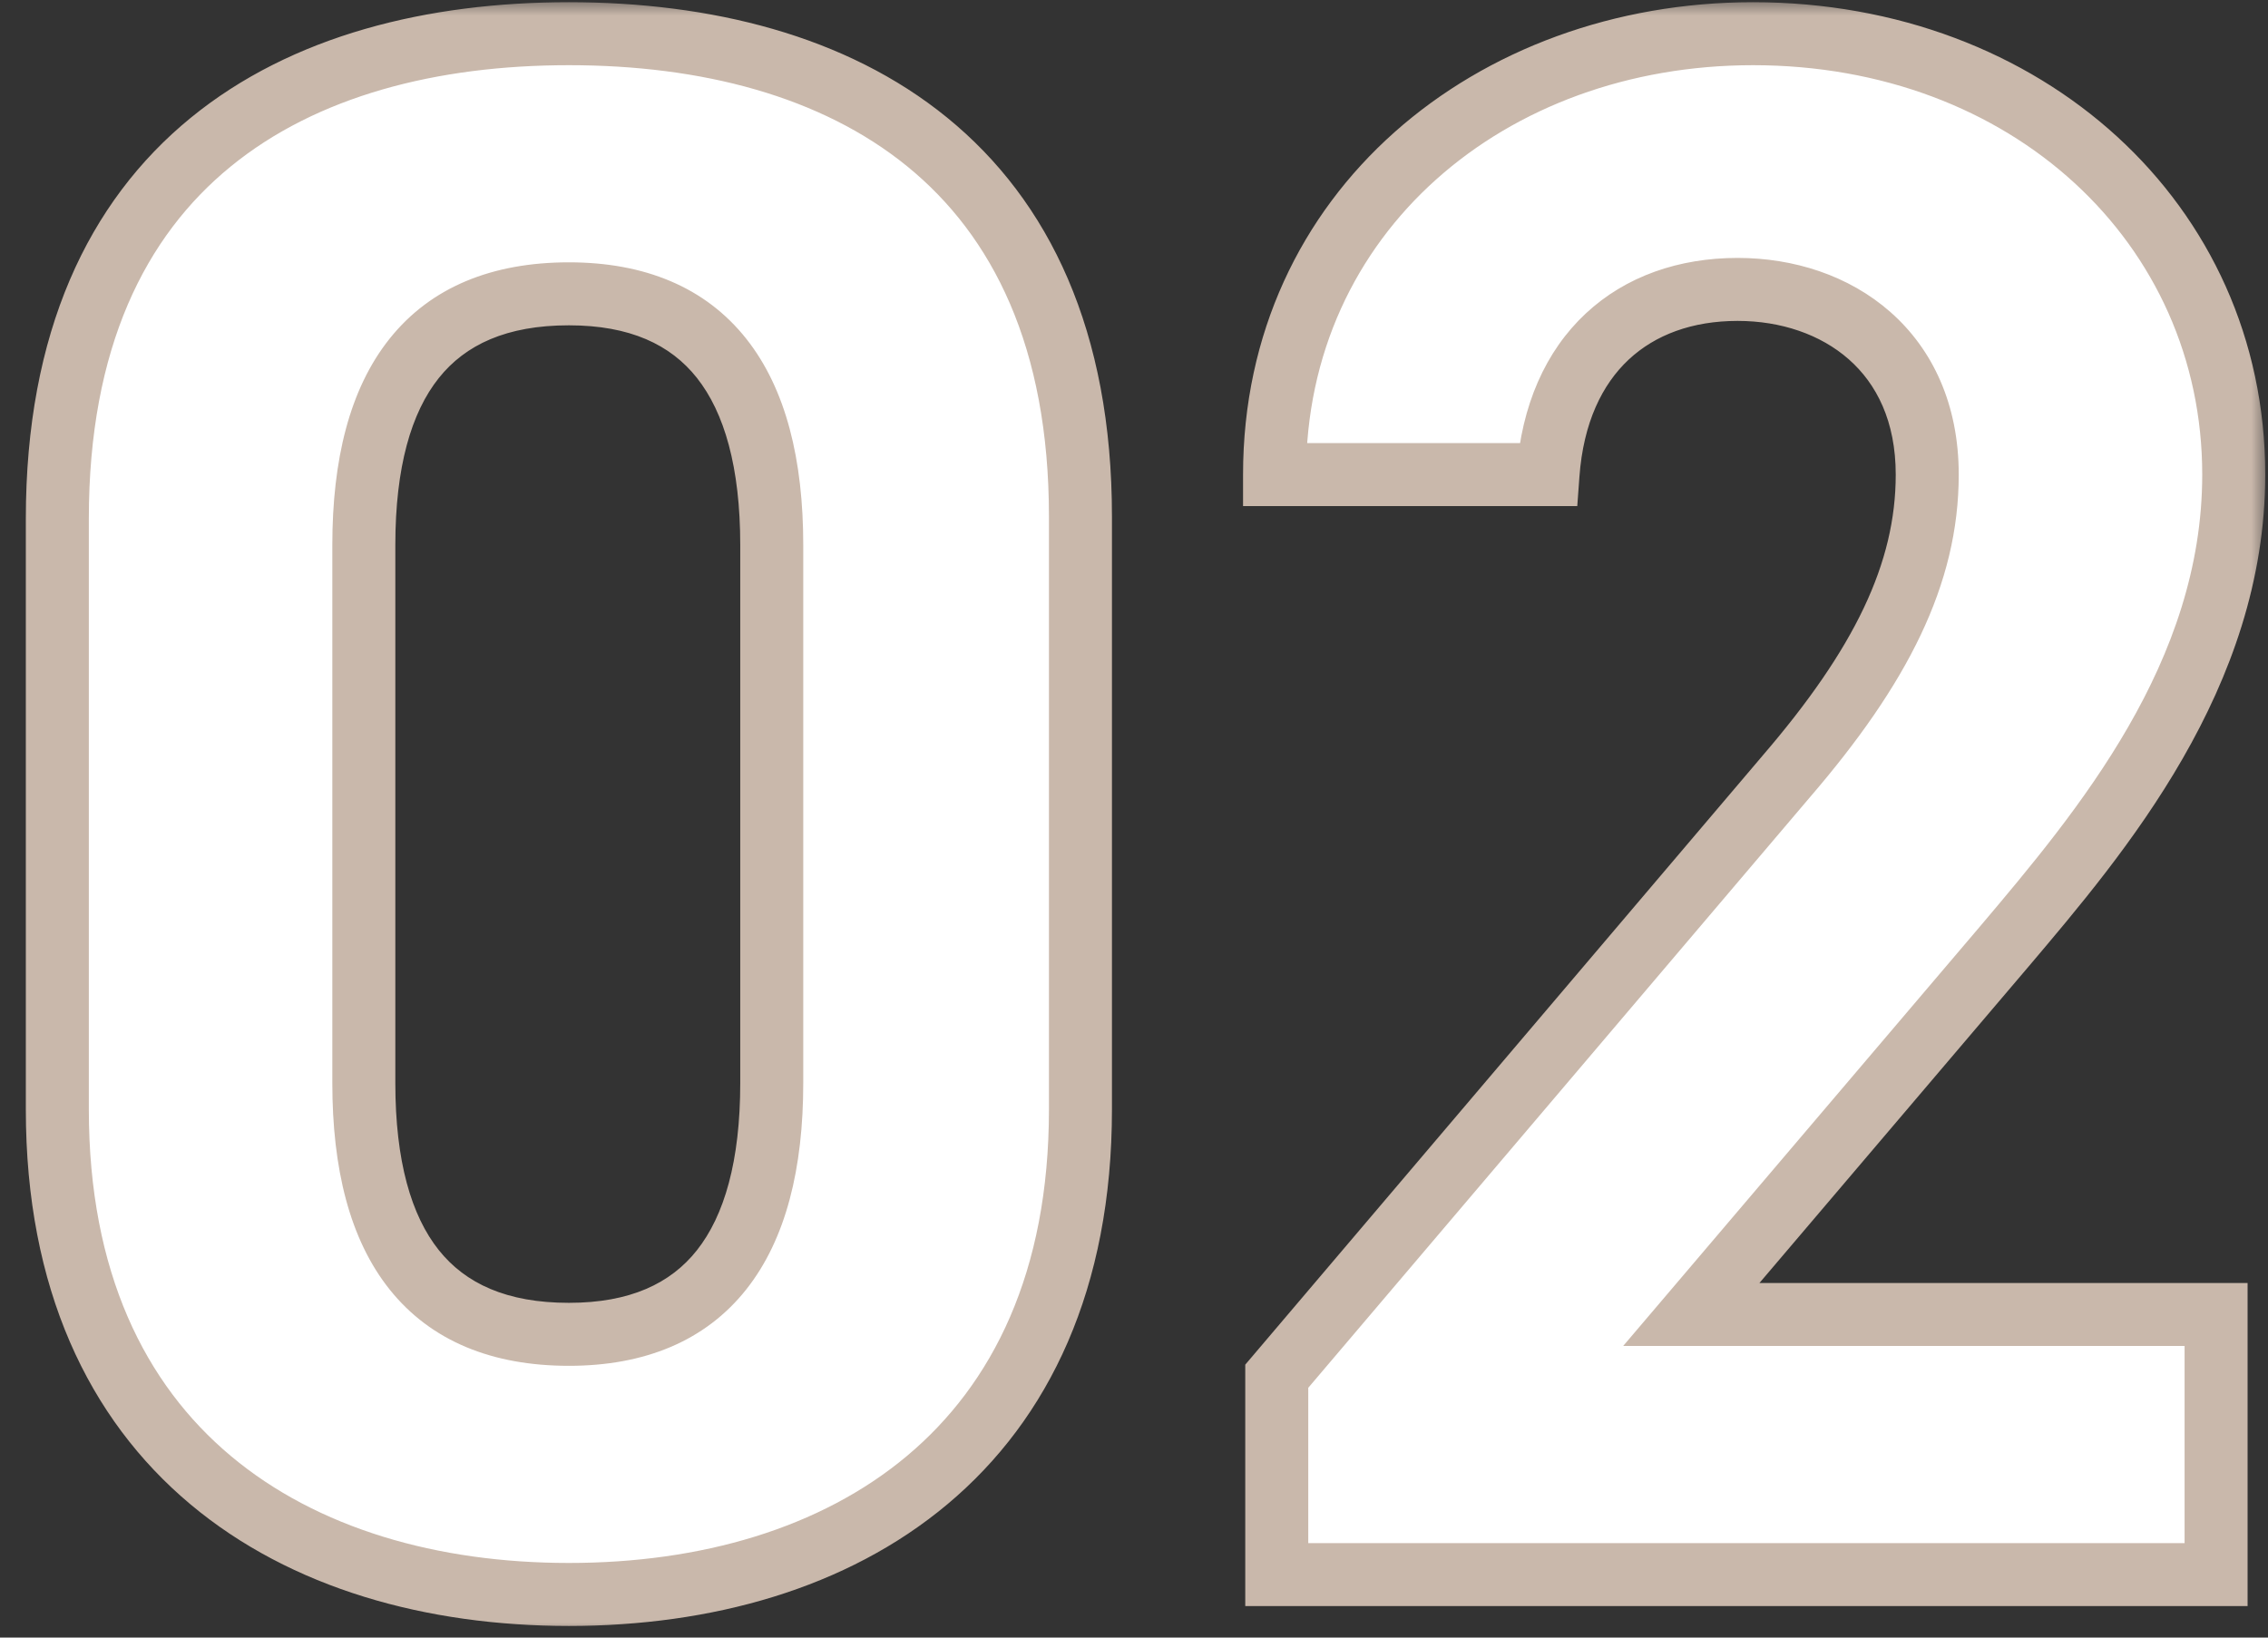 <svg width="72" height="52" viewBox="0 0 72 52" fill="none" xmlns="http://www.w3.org/2000/svg">
<rect x="0" y="0" width="72" height="52" fill="#333333" stroke="none"/>
<mask id="path-1-outside-1_99_42" maskUnits="userSpaceOnUse" x="-0.038" y="0" width="72" height="52" fill="black">
<rect fill="white" x="-0.038" width="72" height="52"/>
<path d="M34.3 16.4V35.23C34.3 46.08 26.74 50.63 18.06 50.63C9.38 50.63 1.82 46.08 1.82 35.23V16.47C1.82 5.13 9.38 1.07 18.06 1.07C26.74 1.07 34.3 5.13 34.3 16.4ZM24.5 17.31C24.5 12.13 22.4 9.33 18.06 9.33C13.65 9.33 11.55 12.13 11.55 17.31V34.39C11.55 39.57 13.65 42.37 18.06 42.37C22.4 42.37 24.5 39.57 24.5 34.39V17.31ZM70.352 41.74V50H40.532V43.7L56.702 24.66C59.712 21.16 61.182 18.22 61.182 15.07C61.182 11.15 58.312 9.19 55.162 9.19C51.872 9.19 49.422 11.22 49.142 15.07H40.462C40.462 6.74 47.322 1.07 55.652 1.07C64.332 1.07 70.912 7.09 70.912 15.07C70.912 21.44 66.712 26.41 63.632 30.05L53.692 41.74H70.352Z"/>
</mask>
<path d="M34.3 16.4V35.23C34.3 46.08 26.74 50.63 18.06 50.63C9.38 50.63 1.82 46.08 1.82 35.23V16.47C1.82 5.13 9.38 1.07 18.06 1.07C26.74 1.07 34.3 5.13 34.3 16.4ZM24.5 17.31C24.5 12.13 22.4 9.33 18.06 9.33C13.65 9.33 11.55 12.13 11.55 17.31V34.39C11.55 39.57 13.65 42.37 18.06 42.37C22.4 42.37 24.5 39.57 24.5 34.39V17.31ZM70.352 41.74V50H40.532V43.7L56.702 24.66C59.712 21.16 61.182 18.22 61.182 15.07C61.182 11.15 58.312 9.19 55.162 9.19C51.872 9.19 49.422 11.22 49.142 15.07H40.462C40.462 6.74 47.322 1.07 55.652 1.07C64.332 1.07 70.912 7.09 70.912 15.07C70.912 21.44 66.712 26.41 63.632 30.05L53.692 41.74H70.352Z" fill="white"/>
<path d="M34.3 16.4H33.3V35.23H34.3H35.3V16.4H34.3ZM34.3 35.23H33.3C33.3 40.402 31.51 43.955 28.792 46.232C26.047 48.533 22.239 49.63 18.06 49.63V50.63V51.63C22.56 51.63 26.872 50.452 30.077 47.765C33.31 45.055 35.3 40.908 35.3 35.23H34.3ZM18.06 50.63V49.63C13.88 49.63 10.072 48.533 7.327 46.232C4.61 43.955 2.82 40.402 2.82 35.23H1.82H0.82C0.82 40.908 2.81 45.055 6.042 47.765C9.247 50.452 13.559 51.63 18.06 51.63V50.63ZM1.82 35.23H2.82V16.47H1.82H0.82V35.23H1.82ZM1.82 16.47H2.82C2.82 11.041 4.617 7.5 7.318 5.292C10.053 3.055 13.856 2.07 18.06 2.07V1.07V0.07C13.583 0.07 9.267 1.115 6.052 3.743C2.802 6.4 0.82 10.559 0.82 16.47H1.82ZM18.06 1.07V2.07C22.263 2.07 26.067 3.055 28.803 5.284C31.503 7.484 33.3 11.008 33.3 16.4H34.3H35.3C35.3 10.522 33.316 6.381 30.066 3.733C26.852 1.115 22.536 0.07 18.06 0.07V1.07ZM24.5 17.31H25.5C25.5 14.61 24.956 12.354 23.691 10.757C22.392 9.117 20.46 8.33 18.06 8.33V9.33V10.33C19.999 10.33 21.288 10.944 22.123 11.998C22.993 13.096 23.5 14.83 23.5 17.31H24.5ZM18.06 9.33V8.33C15.629 8.33 13.68 9.113 12.37 10.753C11.093 12.352 10.55 14.61 10.55 17.31H11.55H12.55C12.55 14.83 13.056 13.098 13.932 12.002C14.775 10.947 16.08 10.33 18.06 10.33V9.33ZM11.55 17.31H10.55V34.39H11.55H12.55V17.31H11.55ZM11.55 34.39H10.55C10.55 37.09 11.093 39.348 12.37 40.947C13.68 42.587 15.629 43.37 18.06 43.37V42.37V41.37C16.08 41.37 14.775 40.753 13.932 39.698C13.056 38.602 12.55 36.87 12.55 34.39H11.55ZM18.06 42.37V43.37C20.46 43.37 22.392 42.584 23.691 40.944C24.956 39.346 25.5 37.09 25.5 34.39H24.5H23.5C23.5 36.87 22.993 38.604 22.123 39.702C21.288 40.757 19.999 41.37 18.06 41.37V42.37ZM24.5 34.39H25.5V17.31H24.5H23.5V34.39H24.5ZM70.352 41.74H71.352V40.74H70.352V41.74ZM70.352 50V51H71.352V50H70.352ZM40.532 50H39.532V51H40.532V50ZM40.532 43.7L39.77 43.053L39.532 43.333V43.7H40.532ZM56.702 24.66L55.944 24.008L55.94 24.013L56.702 24.66ZM49.142 15.07V16.07H50.072L50.14 15.143L49.142 15.07ZM40.462 15.07H39.462V16.07H40.462V15.07ZM63.632 30.05L64.394 30.698L64.396 30.696L63.632 30.05ZM53.692 41.74L52.931 41.092L51.529 42.74H53.692V41.74ZM70.352 41.74H69.352V50H70.352H71.352V41.74H70.352ZM70.352 50V49H40.532V50V51H70.352V50ZM40.532 50H41.532V43.7H40.532H39.532V50H40.532ZM40.532 43.7L41.295 44.347L57.465 25.307L56.702 24.66L55.94 24.013L39.77 43.053L40.532 43.7ZM56.702 24.66L57.461 25.312C60.535 21.737 62.182 18.57 62.182 15.07H61.182H60.182C60.182 17.87 58.89 20.583 55.944 24.008L56.702 24.66ZM61.182 15.07H62.182C62.182 12.846 61.358 11.095 60.015 9.91C58.69 8.742 56.937 8.19 55.162 8.19V9.19V10.19C56.538 10.19 57.794 10.618 58.692 11.41C59.572 12.185 60.182 13.374 60.182 15.07H61.182ZM55.162 9.19V8.19C53.309 8.19 51.616 8.765 50.341 9.955C49.065 11.147 48.3 12.871 48.145 14.998L49.142 15.07L50.14 15.143C50.265 13.419 50.865 12.203 51.706 11.417C52.549 10.63 53.725 10.19 55.162 10.19V9.19ZM49.142 15.07V14.07H40.462V15.07V16.07H49.142V15.07ZM40.462 15.07H41.462C41.462 7.397 47.764 2.07 55.652 2.07V1.07V0.07C46.881 0.07 39.462 6.083 39.462 15.07H40.462ZM55.652 1.07V2.07C63.864 2.07 69.912 7.722 69.912 15.07H70.912H71.912C71.912 6.458 64.801 0.07 55.652 0.07V1.07ZM70.912 15.07H69.912C69.912 21.018 65.989 25.717 62.869 29.404L63.632 30.05L64.396 30.696C67.436 27.103 71.912 21.862 71.912 15.07H70.912ZM63.632 30.05L62.871 29.402L52.931 41.092L53.692 41.74L54.454 42.388L64.394 30.698L63.632 30.05ZM53.692 41.74V42.74H70.352V41.74V40.74H53.692V41.74Z" fill="#C9B8AB" mask="url(#path-1-outside-1_99_42)"/>
</svg>
